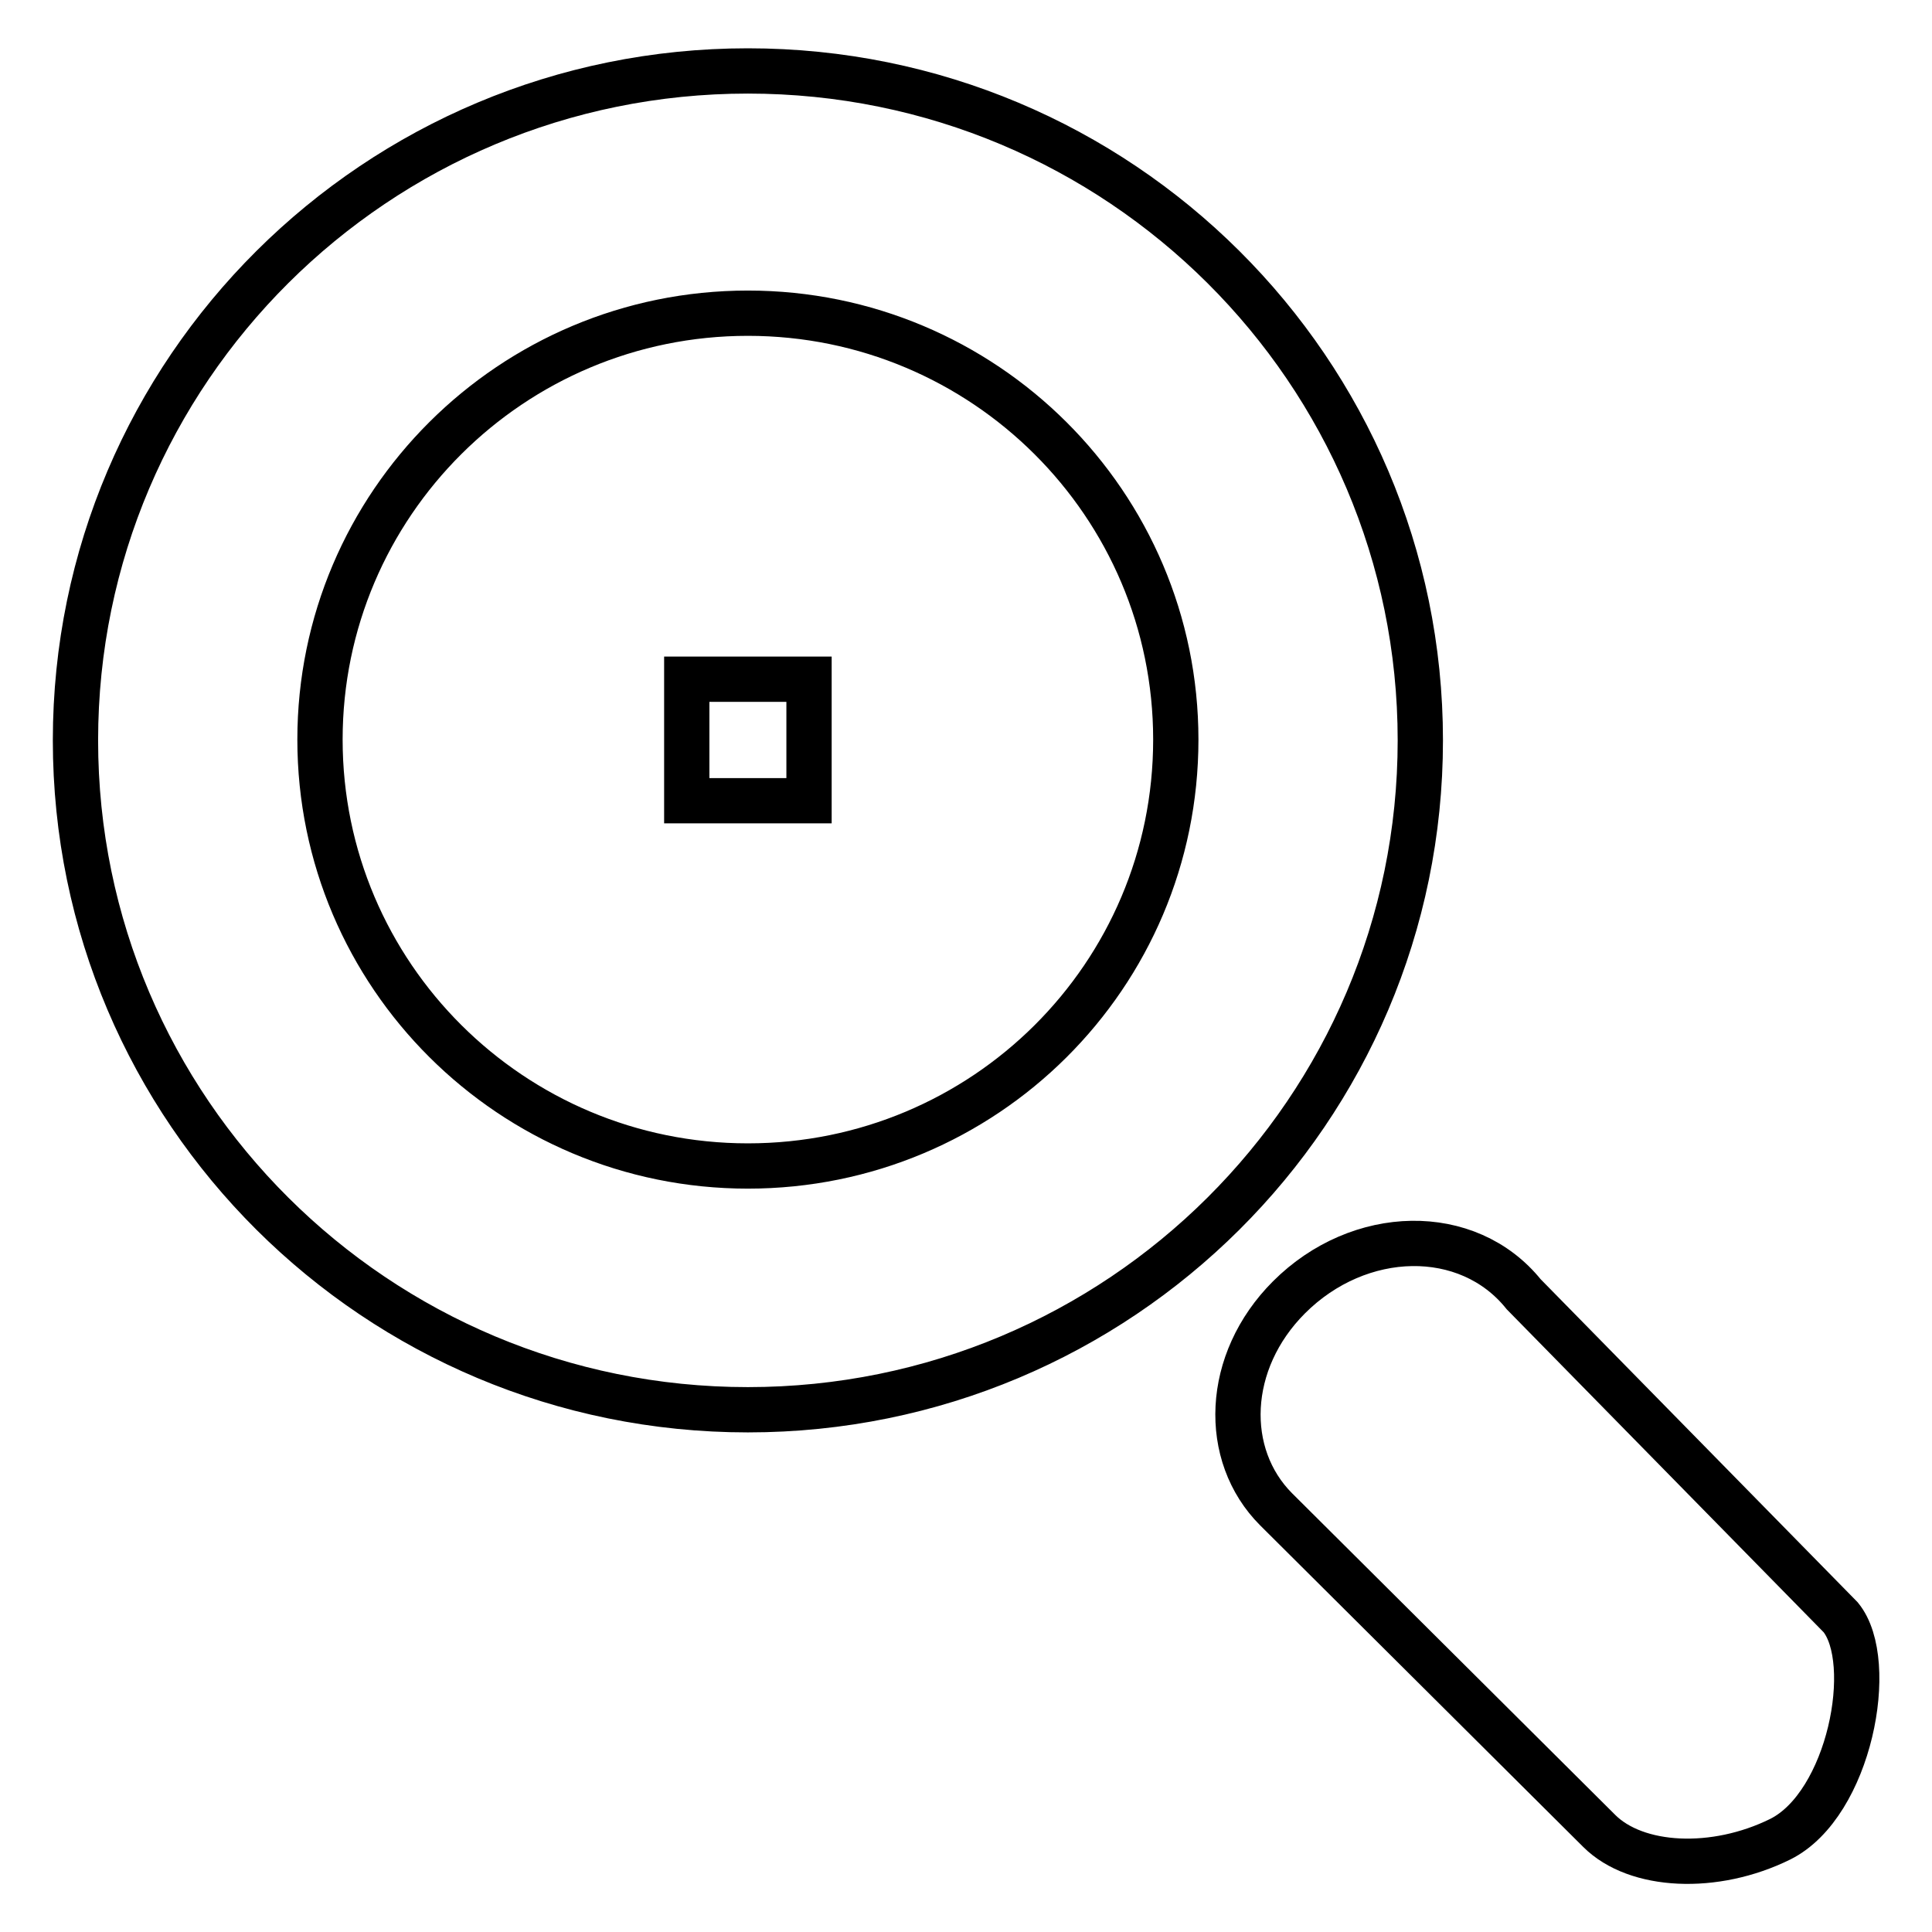 <?xml version="1.0" encoding="utf-8"?>
<!-- Svg Vector Icons : http://www.onlinewebfonts.com/icon -->
<!DOCTYPE svg PUBLIC "-//W3C//DTD SVG 1.1//EN" "http://www.w3.org/Graphics/SVG/1.1/DTD/svg11.dtd">
<svg version="1.1" xmlns="http://www.w3.org/2000/svg" xmlns:xlink="http://www.w3.org/1999/xlink" x="0px" y="0px" viewBox="0 0 256 256" enable-background="new 0 0 256 256" xml:space="preserve">
<g> <path stroke-width="6" fill-opacity="0" stroke="#000000"  d="M243.9,214.3l-42-42.8c-7.4-9.2-21.8-8.9-31.1,0.4c-8.5,8.5-8.9,20.9-1.7,28.1l42.8,42.6 c4.9,4.9,15.3,5.4,24,1.1C245.1,239.1,248.7,220.2,243.9,214.3z M99.1,9.4C49.9,9.4,10,49.1,10,98.1c0,49,39.9,88.7,89.1,88.7 s89.1-39.7,89.1-88.7C188.2,49.1,148.3,9.4,99.1,9.4z M99.1,154.5c-31.3,0-56.7-25.3-56.7-56.5c0-31.2,25.4-56.5,56.7-56.5 c31.3,0,56.7,25.3,56.7,56.5C155.8,129.3,130.4,154.5,99.1,154.5z M91,106.1h16.2V90H91V106.1z"/></g>
</svg>